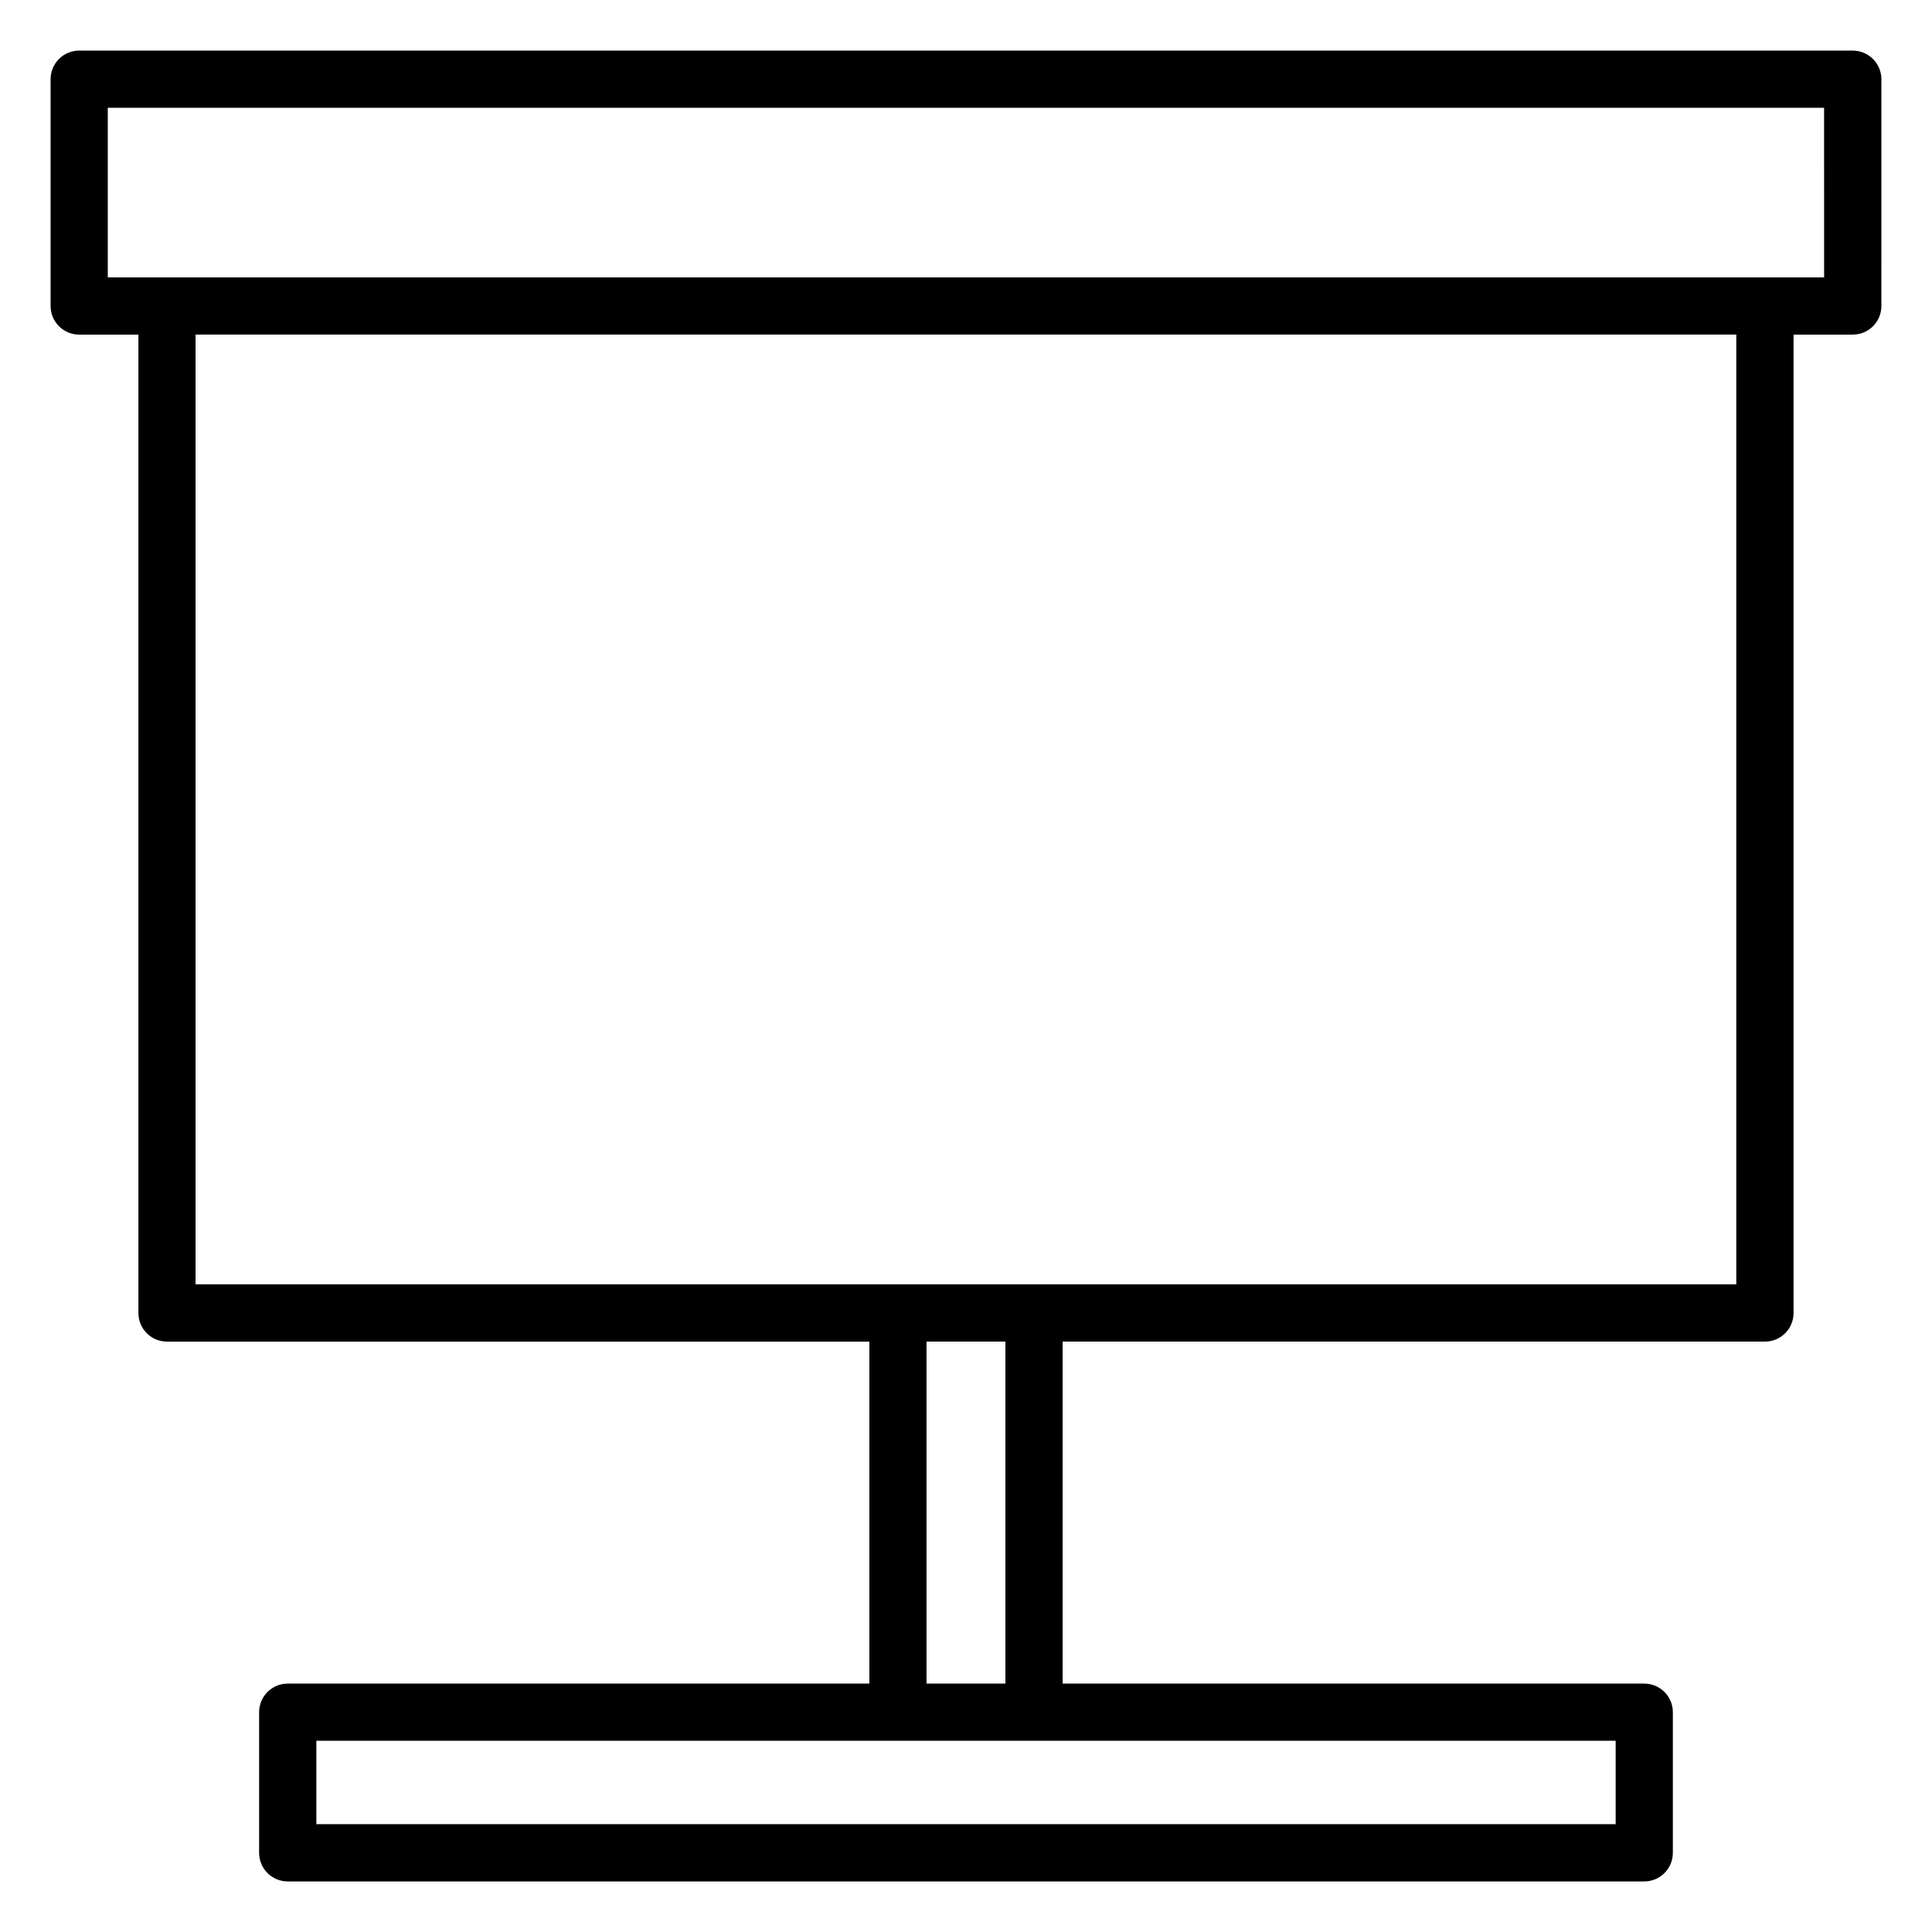 <?xml version="1.0" encoding="UTF-8"?>
<!-- Uploaded to: SVG Repo, www.svgrepo.com, Generator: SVG Repo Mixer Tools -->
<svg fill="#000000" width="800px" height="800px" version="1.1" viewBox="144 144 512 512" xmlns="http://www.w3.org/2000/svg">
 <path d="m635 157.41h-470.01c-4.188 0-7.582 3.394-7.582 7.582v60.105c0 4.188 3.394 7.582 7.582 7.582h15.688v259.28c0 4.188 3.394 7.582 7.582 7.582h186.12v90.621l-154.13 0.008c-4.188 0-7.582 3.394-7.582 7.582v37.266c0 4.188 3.394 7.582 7.582 7.582h359.49c4.188 0 7.582-3.394 7.582-7.582v-37.266c0-4.188-3.394-7.582-7.582-7.582h-154.13v-90.633h186.12c4.188 0 7.582-3.394 7.582-7.582v-259.28h15.688c4.188 0 7.582-3.394 7.582-7.582l0.004-60.102c-0.008-4.188-3.398-7.578-7.586-7.578zm-62.844 470.01h-344.32v-22.105h344.33v22.105zm-161.71-37.262h-20.902v-90.621h20.902zm193.7-105.79h-408.32v-251.7h408.31v251.7zm23.266-266.86h-454.85v-44.941h454.84z"/>
</svg>